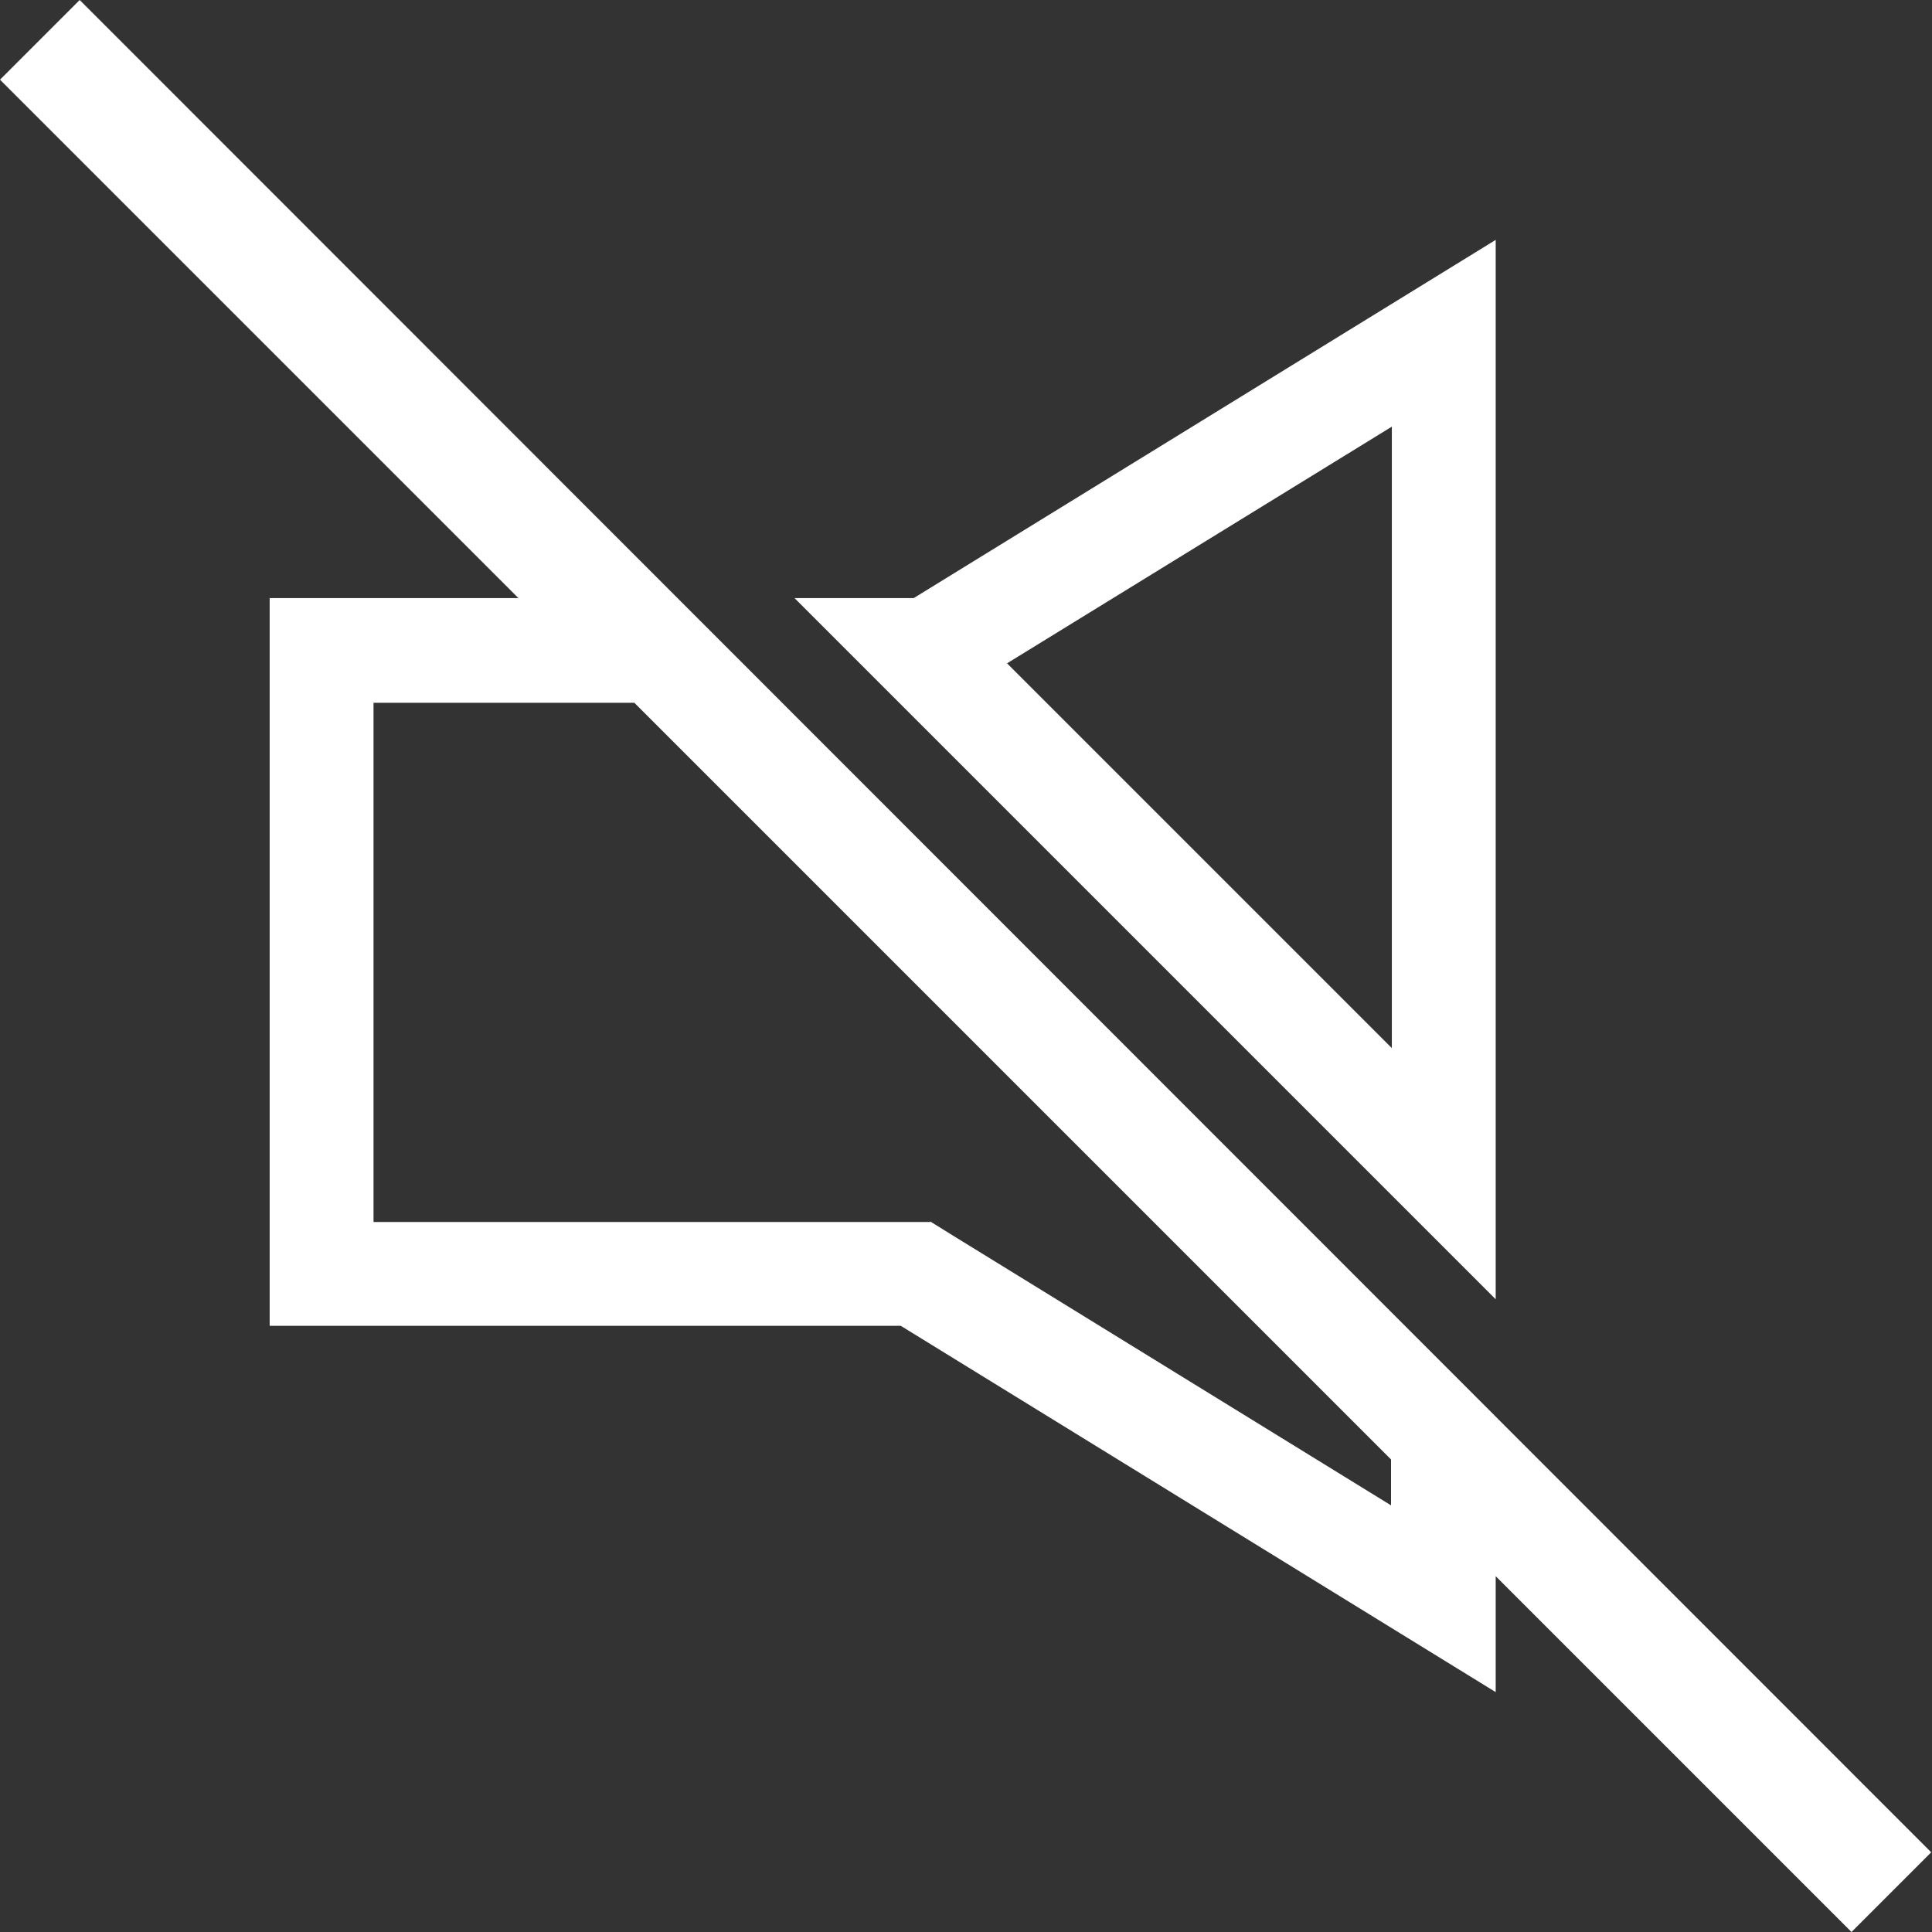<?xml version="1.0" encoding="UTF-8"?><svg id="Layer_2" xmlns="http://www.w3.org/2000/svg" viewBox="0 0 24 24" fill="#ffffff"><rect x="0" y="0" width="24" height="24" fill="#333333" stroke="none"/><path d="M18.58,2.98l-7.23,4.45h-1.48l8.71,8.71V2.98ZM12.51,8.24l4.78-2.94v7.72l-4.78-4.78Z"/><path d="M.99,0L0,.99l6.44,6.44h-3.09v9.04h7.84l7.39,4.55v-1.44l4.42,4.42.99-.99L.99,0ZM11.56,15.18h-6.92v-6.45h3.24l9.4,9.4v.57l-5.44-3.35-.29-.18Z"/></svg>